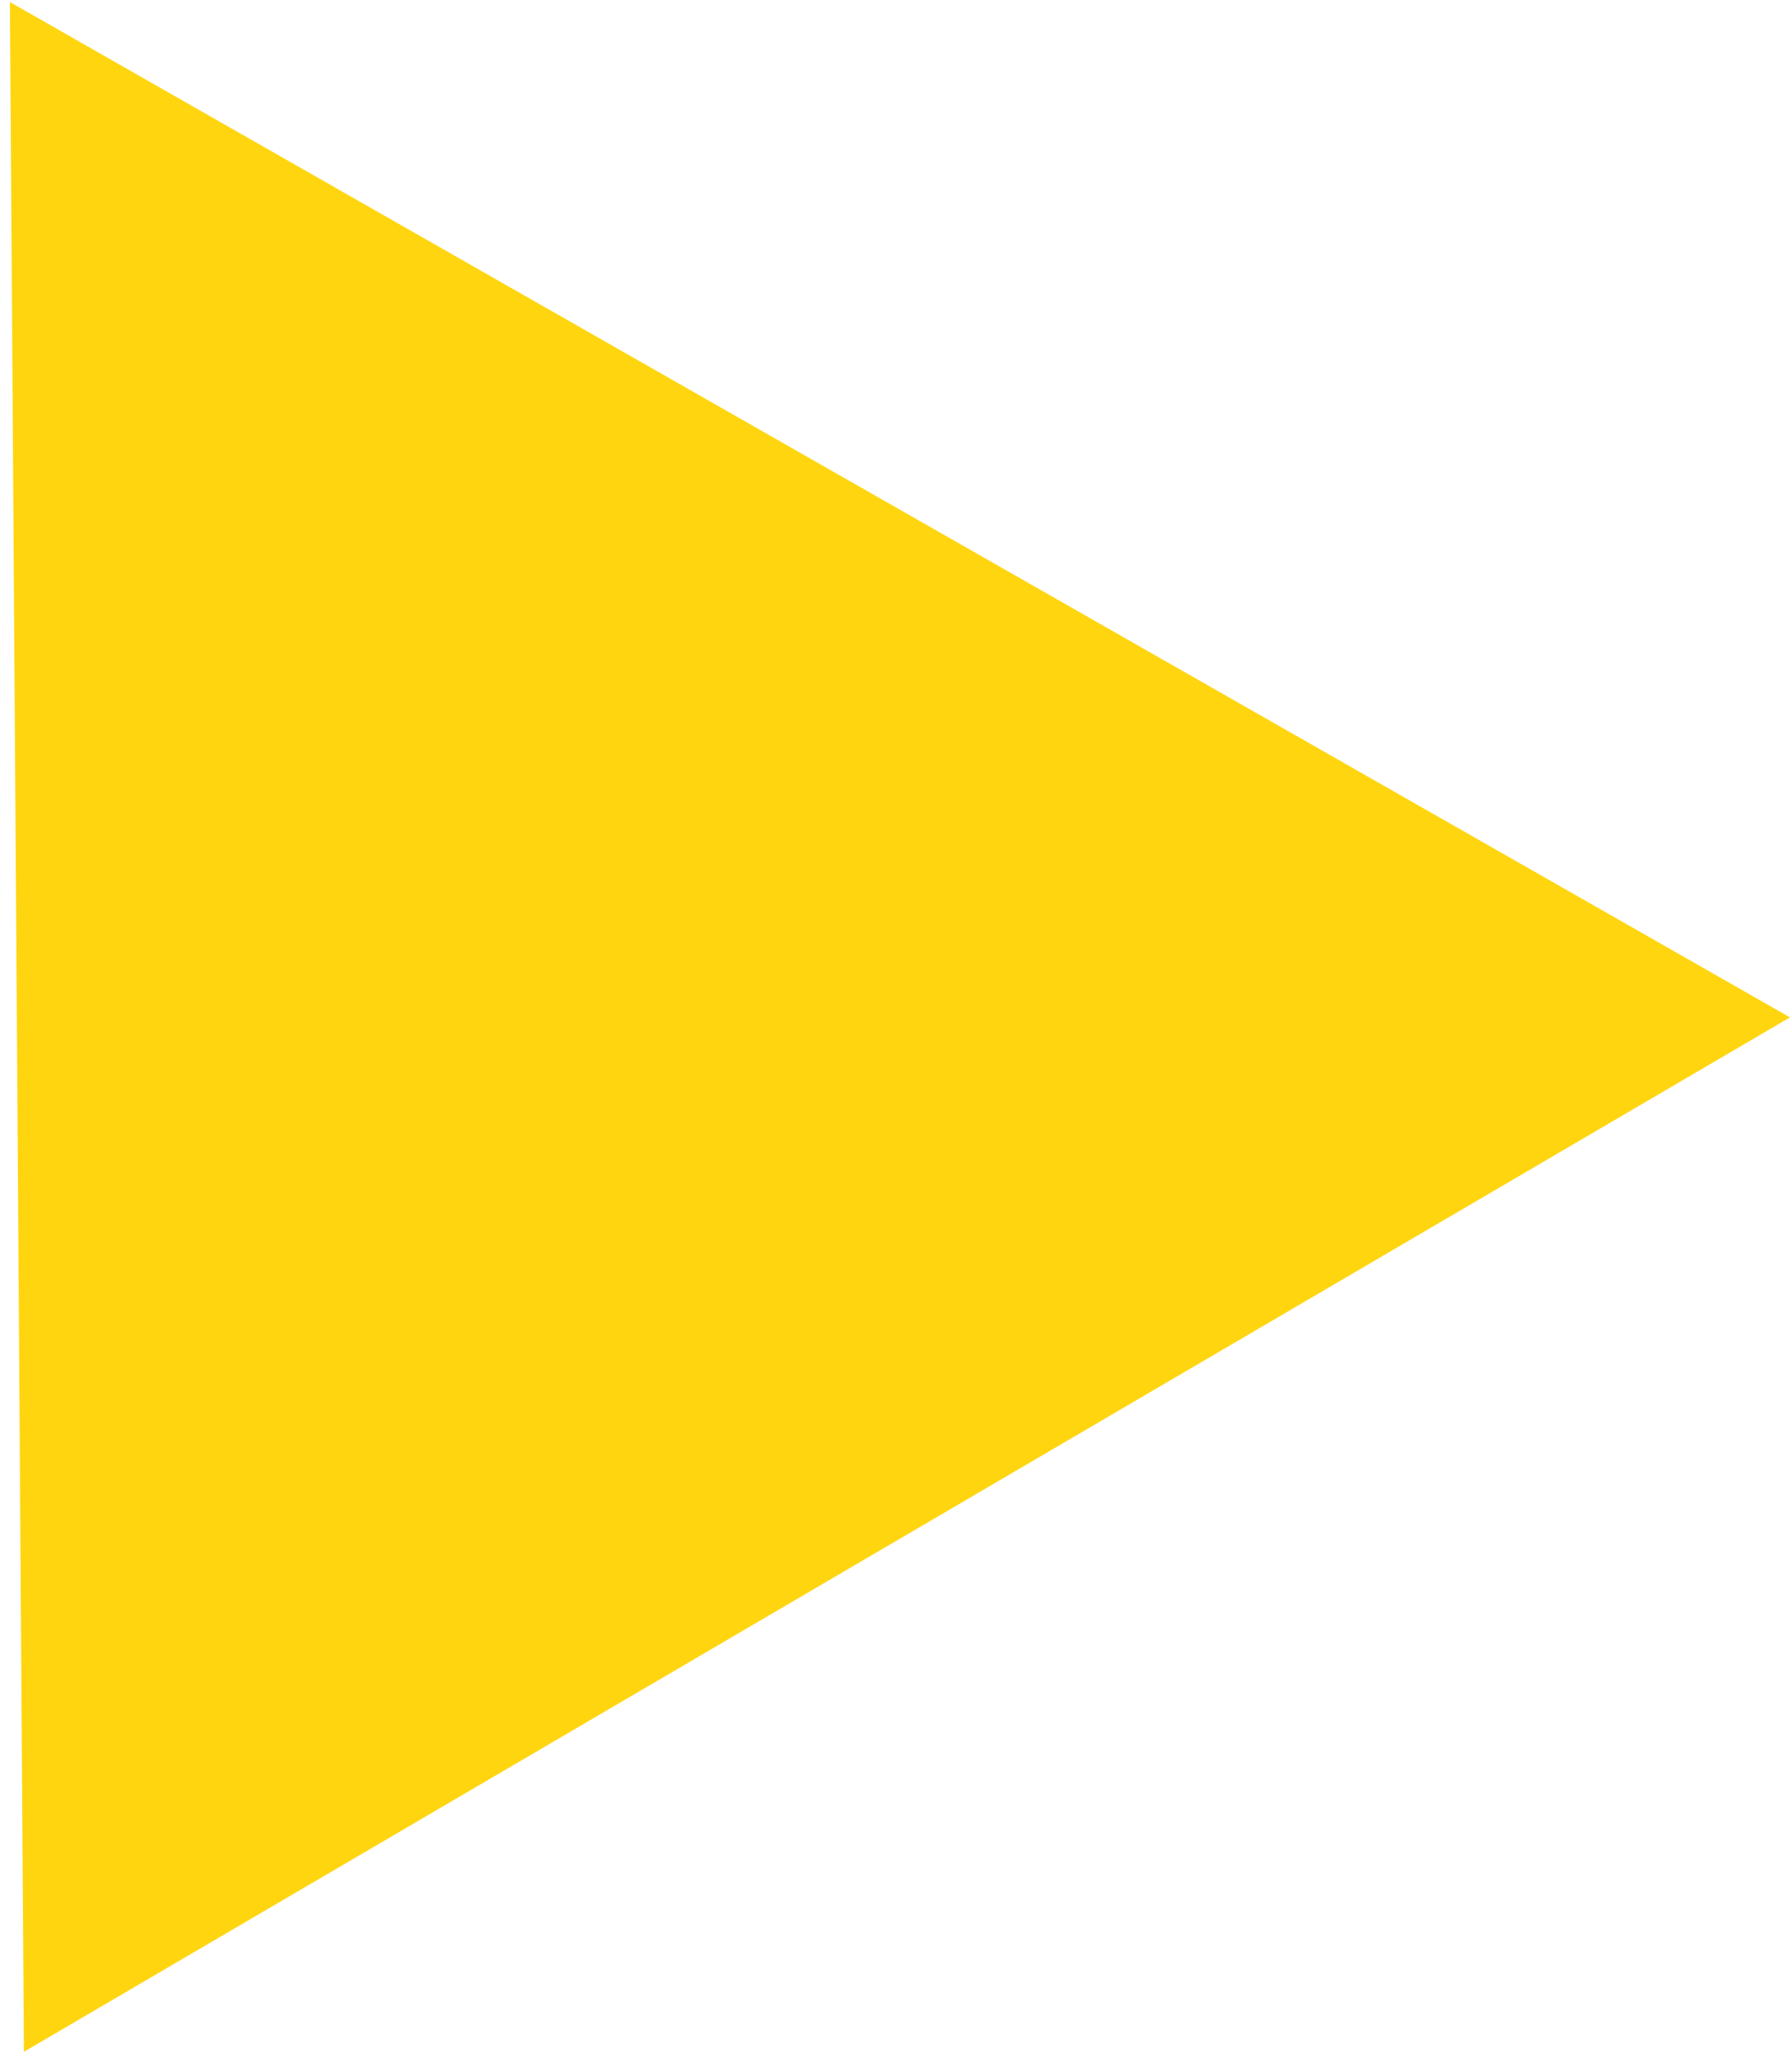 <?xml version="1.0" encoding="UTF-8"?> <svg xmlns="http://www.w3.org/2000/svg" width="94" height="108" viewBox="0 0 94 108" fill="none"><path d="M1.254 107.61L0.519 0.107L93.894 53.358L1.254 107.61Z" fill="#FFD510"></path></svg> 